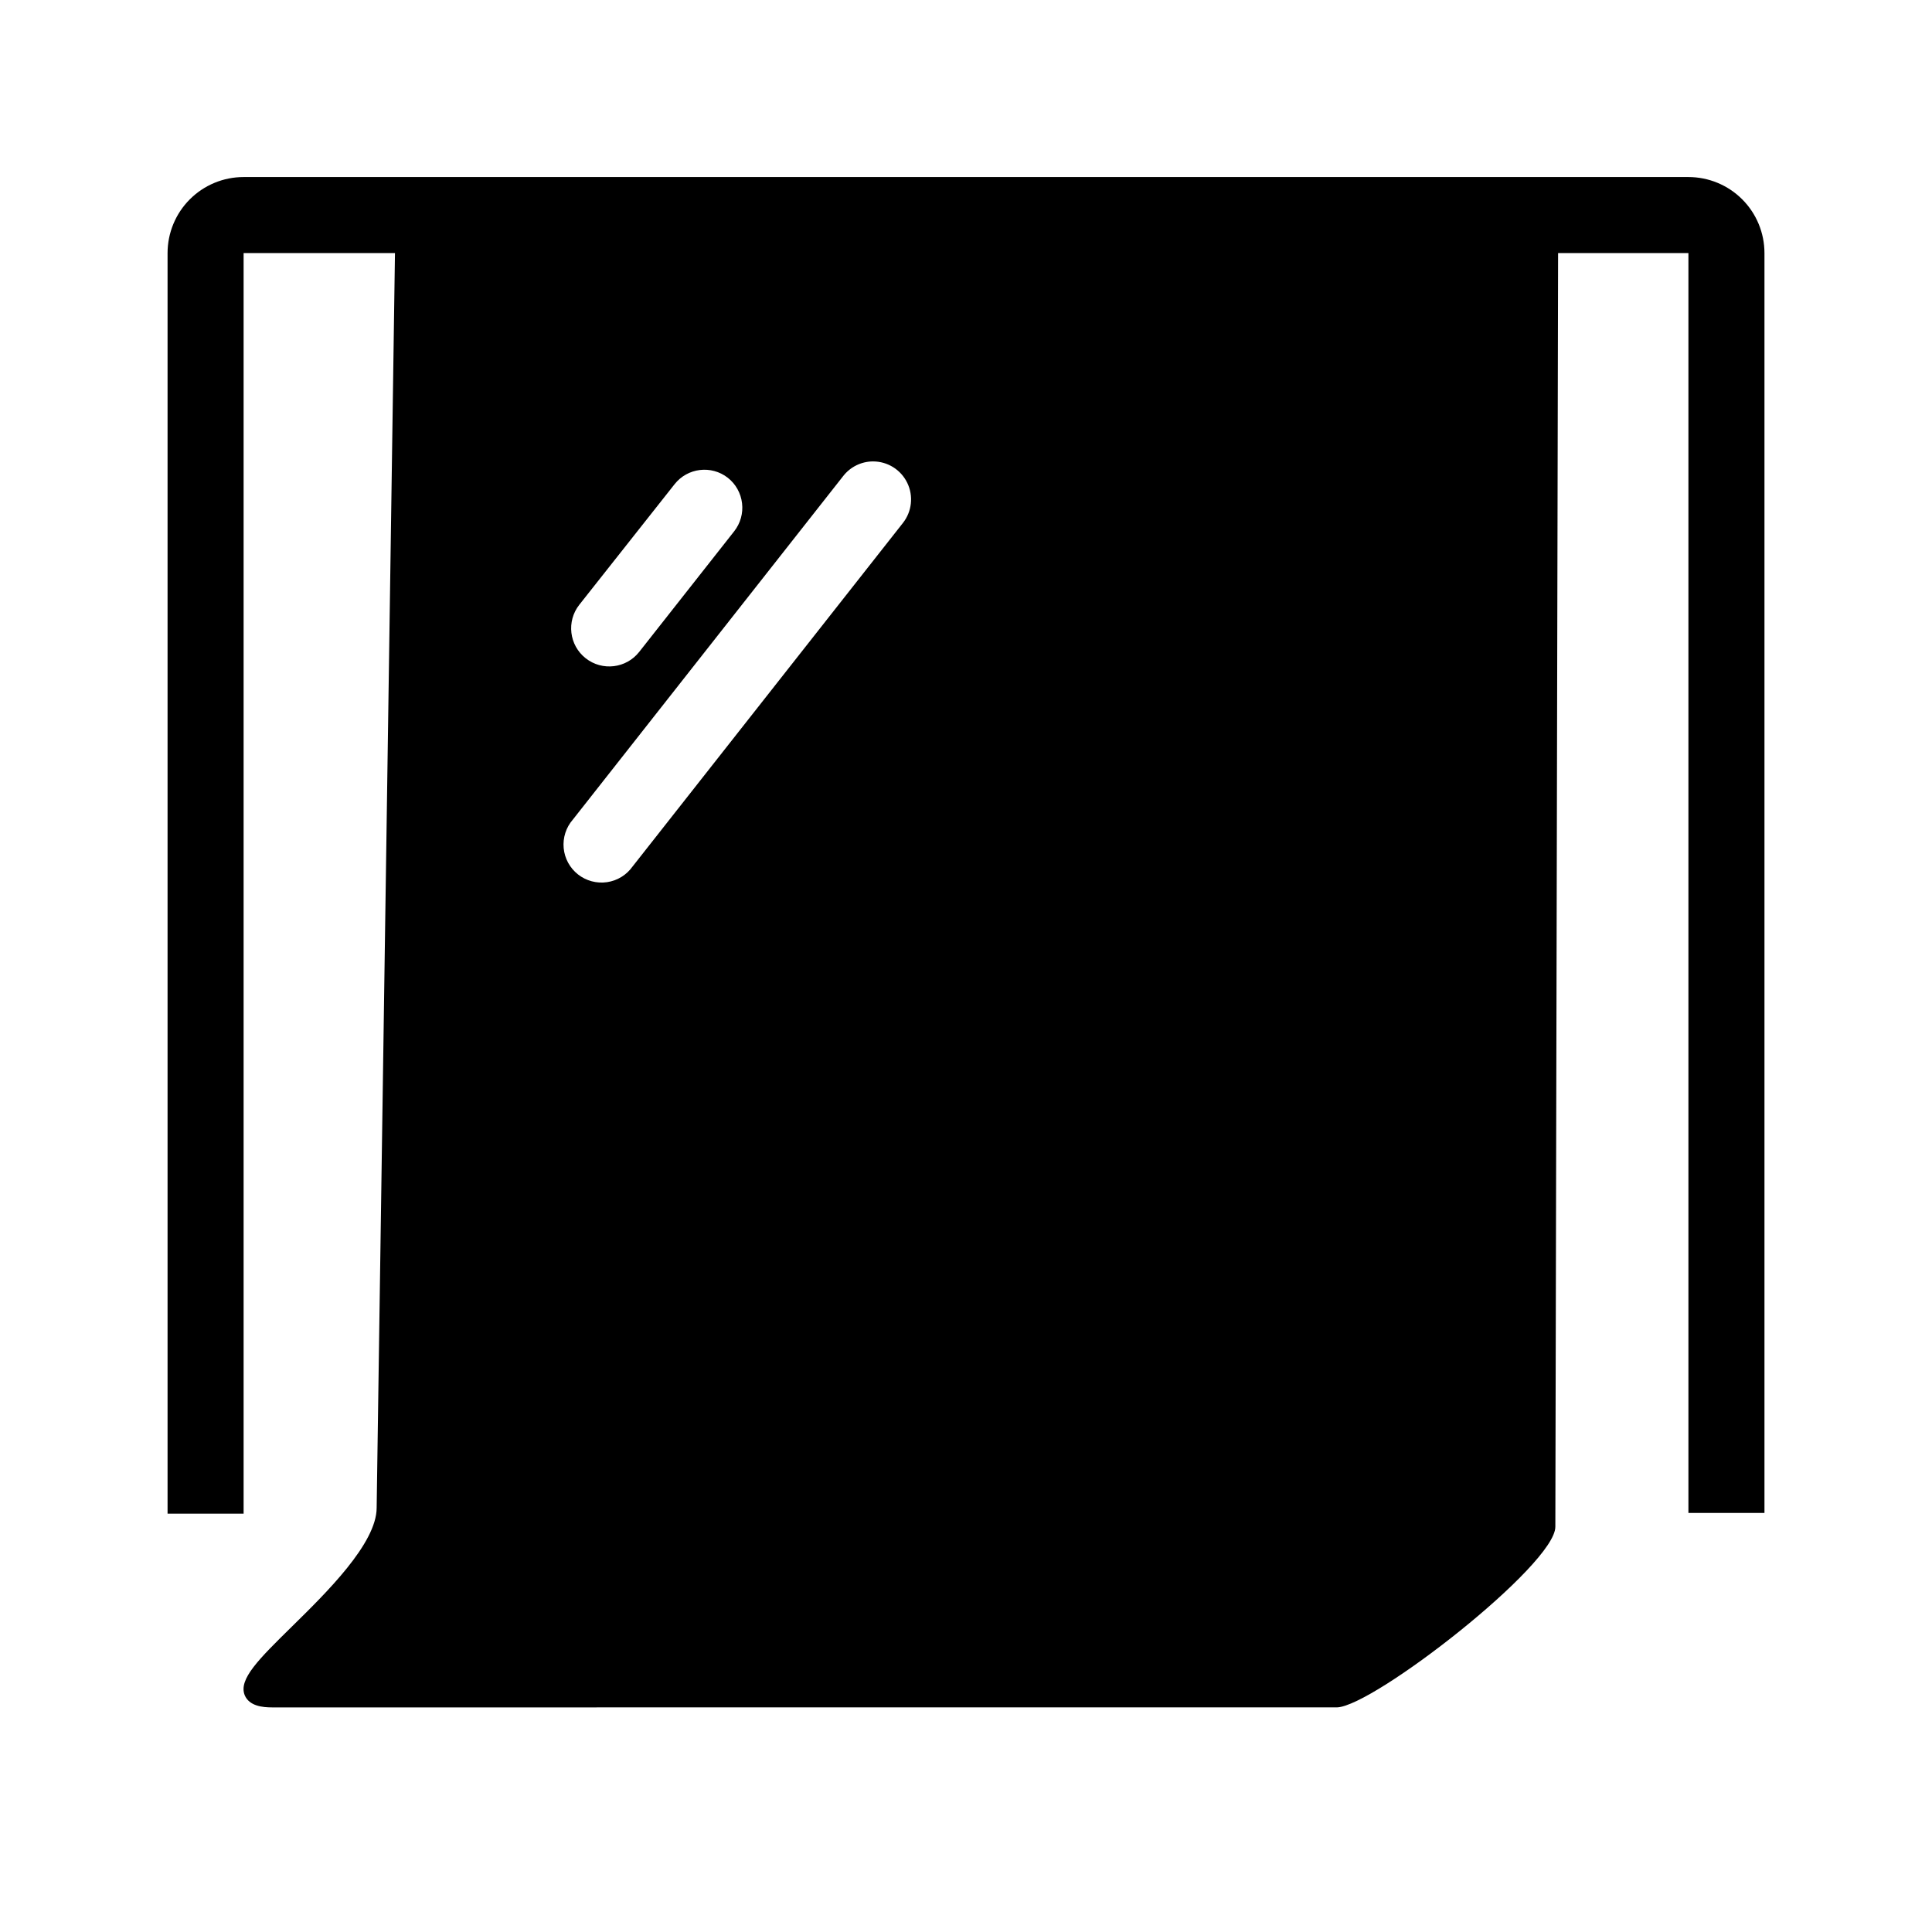<?xml version="1.0" encoding="UTF-8"?>
<!-- Uploaded to: SVG Find, www.svgrepo.com, Generator: SVG Find Mixer Tools -->
<svg fill="#000000" width="800px" height="800px" version="1.1" viewBox="144 144 512 512" xmlns="http://www.w3.org/2000/svg">
 <g>
  <path d="m611.6 544.95h-20.152v-333.88h-382.89v334.07h-20.152v-334.07c0-5.344 2.125-10.473 5.902-14.25 3.781-3.781 8.906-5.902 14.25-5.902h382.89c5.344 0 10.473 2.121 14.25 5.902 3.781 3.777 5.902 8.906 5.902 14.25z"/>
  <path d="m251.38 200.99-5.039 342.59c0 20.957-51.188 50.383-30.23 50.383h282.13c8.664-0.301 55.418-36.625 55.418-45.344l0.805-346.17zm44.184 101.57 25.191-31.941v0.004c2.043-2.691 5.078-4.445 8.43-4.875 3.348-0.43 6.731 0.504 9.383 2.59 2.656 2.09 4.363 5.156 4.734 8.512 0.375 3.356-0.617 6.723-2.746 9.34l-25.191 31.992c-4.312 5.469-12.242 6.402-17.711 2.09-5.465-4.312-6.402-12.242-2.09-17.707zm89.73-18.438-71.695 91.09c-2.055 2.637-5.078 4.344-8.398 4.742-3.32 0.395-6.664-0.551-9.285-2.625-5.406-4.312-6.352-12.168-2.113-17.633l71.691-91.09c2.055-2.637 5.082-4.344 8.402-4.742 3.32-0.395 6.66 0.547 9.281 2.625 5.406 4.312 6.352 12.168 2.117 17.633z"/>
  <path d="m216.11 596.48c-2.519 0-6.047-0.352-7.254-3.223-1.715-4.231 3.68-9.523 12.594-18.289 8.918-8.766 22.367-21.918 22.367-31.387l5.039-345.11 308.08 1.461-0.754 348.68c0 10.078-48.113 47.508-57.836 47.863zm-2.519-5.039c0.801 0.109 1.613 0.109 2.418 0h282.13c8.312-0.301 53-36.324 53-42.824l0.805-343.65-298.05-1.461-5.039 340.12c0 11.539-13.25 24.484-23.879 34.914-4.328 3.801-8.156 8.133-11.387 12.898zm90.129-208.88c-3.809 0.008-7.481-1.422-10.277-4.004-2.801-2.582-4.519-6.129-4.82-9.926-0.297-3.797 0.848-7.566 3.211-10.555l71.641-91.039c3.34-4.246 8.691-6.391 14.039-5.625 5.348 0.77 9.879 4.332 11.891 9.348 2.008 5.016 1.188 10.723-2.148 14.969l-71.645 91.039c-2.863 3.656-7.246 5.789-11.891 5.793zm71.645-116.28c-3.094 0.008-6.008 1.438-7.91 3.879l-71.641 91.039c-1.812 2.078-2.691 4.812-2.434 7.559 0.258 2.75 1.633 5.269 3.801 6.977 2.172 1.703 4.945 2.445 7.676 2.051s5.18-1.895 6.773-4.144l71.645-91.039c2.394-3.031 2.844-7.164 1.16-10.641s-5.207-5.684-9.07-5.68zm-69.93 59.195c-3.793-0.016-7.438-1.453-10.219-4.031s-4.488-6.106-4.789-9.887c-0.301-3.777 0.832-7.531 3.168-10.516l25.191-31.992c2.481-3.141 6.102-5.168 10.074-5.644 3.984-0.516 8.004 0.613 11.137 3.125 3.144 2.481 5.176 6.109 5.648 10.086 0.469 3.977-0.656 7.977-3.129 11.125l-25.191 31.992c-2.875 3.637-7.258 5.754-11.891 5.742zm-7.91-21.211c-3.449 4.383-2.695 10.734 1.688 14.184 4.383 3.449 10.734 2.695 14.184-1.688l25.191-31.992c1.637-2.098 2.383-4.762 2.062-7.406-0.309-2.664-1.668-5.094-3.777-6.75-4.371-3.406-10.676-2.641-14.105 1.711z"/>
 </g>
</svg>